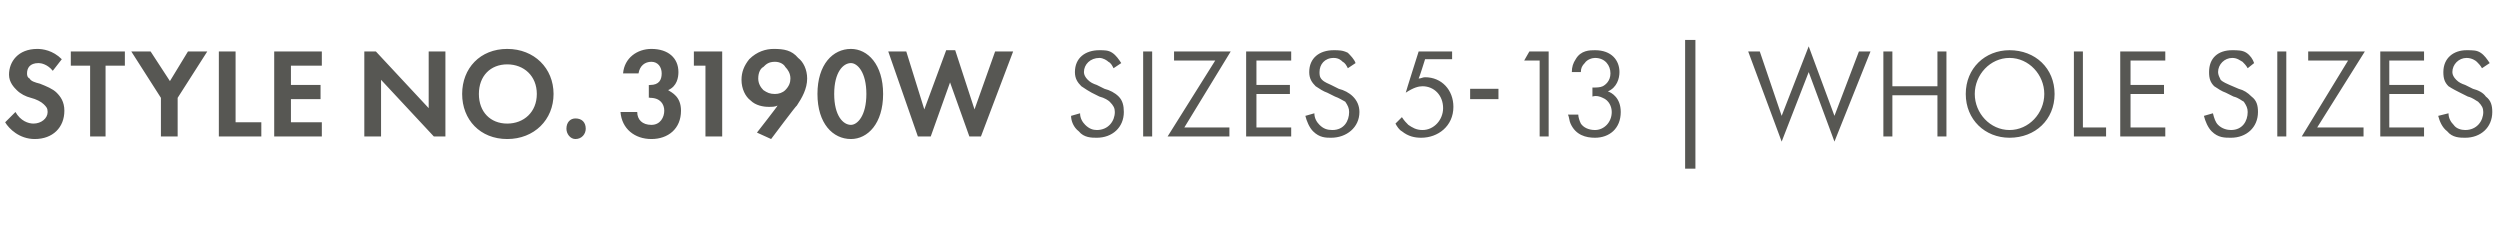 <?xml version="1.0" standalone="no"?><!DOCTYPE svg PUBLIC "-//W3C//DTD SVG 1.1//EN" "http://www.w3.org/Graphics/SVG/1.1/DTD/svg11.dtd"><svg xmlns="http://www.w3.org/2000/svg" version="1.1" width="194.2px" height="19.4px" viewBox="0 -3 194.2 19.4" style="top:-3px">  <desc>STYLE NO. 3190W SIZES 5 13 | whole Sizes</desc>  <defs/>  <g id="Polygon367503">    <path d="M 4.1 2.5 C 3.7 2 3.2 1.9 3 1.9 C 2.3 1.9 2.1 2.3 2.1 2.7 C 2.1 2.8 2.1 3 2.3 3.1 C 2.4 3.3 2.7 3.4 3.1 3.5 C 3.6 3.7 4.1 3.9 4.4 4.2 C 4.7 4.5 5 4.9 5 5.6 C 5 6.9 4.1 7.8 2.7 7.8 C 1.5 7.8 0.7 7 0.4 6.5 C 0.4 6.5 1.2 5.7 1.2 5.7 C 1.6 6.4 2.2 6.6 2.6 6.6 C 3.2 6.6 3.7 6.2 3.7 5.7 C 3.7 5.4 3.6 5.3 3.4 5.1 C 3.2 4.9 2.8 4.7 2.4 4.6 C 2 4.5 1.6 4.3 1.3 4 C 1.1 3.8 0.7 3.4 0.7 2.8 C 0.7 1.8 1.4 0.8 2.9 0.8 C 3.3 0.8 4.1 0.9 4.8 1.6 C 4.8 1.6 4.1 2.5 4.1 2.5 Z M 8.2 2.1 L 8.2 7.6 L 7 7.6 L 7 2.1 L 5.5 2.1 L 5.5 1 L 9.7 1 L 9.7 2.1 L 8.2 2.1 Z M 12.5 4.6 L 10.2 1 L 11.7 1 L 13.2 3.3 L 14.6 1 L 16.1 1 L 13.8 4.6 L 13.8 7.6 L 12.5 7.6 L 12.5 4.6 Z M 18.3 1 L 18.3 6.5 L 20.3 6.5 L 20.3 7.6 L 17 7.6 L 17 1 L 18.3 1 Z M 25 2.1 L 22.6 2.1 L 22.6 3.6 L 24.9 3.6 L 24.9 4.7 L 22.6 4.7 L 22.6 6.5 L 25 6.5 L 25 7.6 L 21.3 7.6 L 21.3 1 L 25 1 L 25 2.1 Z M 28.3 7.6 L 28.3 1 L 29.2 1 L 33.3 5.4 L 33.3 1 L 34.6 1 L 34.6 7.6 L 33.7 7.6 L 29.6 3.2 L 29.6 7.6 L 28.3 7.6 Z M 43 4.3 C 43 6.3 41.5 7.8 39.4 7.8 C 37.3 7.8 35.9 6.3 35.9 4.3 C 35.9 2.3 37.3 0.8 39.4 0.8 C 41.5 0.8 43 2.3 43 4.3 Z M 41.7 4.3 C 41.7 2.9 40.7 2 39.4 2 C 38.1 2 37.2 2.9 37.2 4.3 C 37.2 5.7 38.1 6.6 39.4 6.6 C 40.7 6.6 41.7 5.7 41.7 4.3 Z M 44.7 6.2 C 45.2 6.2 45.5 6.5 45.5 7 C 45.5 7.4 45.2 7.8 44.7 7.8 C 44.3 7.8 44 7.4 44 7 C 44 6.5 44.3 6.2 44.7 6.2 Z M 48.4 2.7 C 48.5 1.5 49.5 0.8 50.6 0.8 C 51.9 0.8 52.7 1.5 52.7 2.6 C 52.7 3 52.6 3.7 51.9 4 C 52.2 4.2 52.9 4.5 52.9 5.6 C 52.9 7 51.9 7.8 50.6 7.8 C 49.3 7.8 48.3 7 48.2 5.7 C 48.2 5.7 49.5 5.7 49.5 5.7 C 49.5 6.3 49.9 6.7 50.6 6.7 C 51.3 6.7 51.6 6.1 51.6 5.6 C 51.6 5.1 51.3 4.6 50.5 4.6 C 50.52 4.56 50.4 4.6 50.4 4.6 L 50.4 3.6 C 50.4 3.6 50.53 3.62 50.5 3.6 C 51.2 3.6 51.4 3.2 51.4 2.7 C 51.4 2.2 51.1 1.8 50.6 1.8 C 50.1 1.8 49.7 2.1 49.6 2.7 C 49.6 2.7 48.4 2.7 48.4 2.7 Z M 54.8 2.1 L 53.9 2.1 L 53.9 1 L 56.1 1 L 56.1 7.6 L 54.8 7.6 L 54.8 2.1 Z M 58.8 7.3 C 58.8 7.3 60.43 5.22 60.4 5.2 C 60.2 5.3 60 5.3 59.7 5.3 C 59.3 5.3 58.7 5.2 58.3 4.8 C 57.9 4.5 57.6 3.9 57.6 3.2 C 57.6 2.6 57.8 2.1 58.2 1.6 C 58.8 1 59.5 0.8 60.1 0.8 C 60.9 0.8 61.5 0.9 62 1.5 C 62.4 1.8 62.7 2.4 62.7 3.1 C 62.7 3.9 62.3 4.6 61.9 5.2 C 61.85 5.19 59.9 7.8 59.9 7.8 L 58.8 7.3 Z M 59.3 2.2 C 59.1 2.3 58.9 2.6 58.9 3.1 C 58.9 3.5 59.1 3.8 59.3 4 C 59.6 4.2 59.8 4.3 60.2 4.3 C 60.5 4.3 60.8 4.2 61 4 C 61.3 3.7 61.4 3.4 61.4 3.1 C 61.4 2.7 61.2 2.4 61 2.2 C 60.9 2 60.6 1.8 60.2 1.8 C 59.7 1.8 59.5 2 59.3 2.2 Z M 63.5 4.3 C 63.5 2 64.7 0.8 66.1 0.8 C 67.4 0.8 68.6 2 68.6 4.3 C 68.6 6.6 67.4 7.8 66.1 7.8 C 64.7 7.8 63.5 6.6 63.5 4.3 Z M 64.8 4.3 C 64.8 6 65.5 6.7 66.1 6.7 C 66.6 6.7 67.3 6 67.3 4.3 C 67.3 2.6 66.6 1.9 66.1 1.9 C 65.5 1.9 64.8 2.6 64.8 4.3 Z M 72.3 7.6 L 71.3 7.6 L 69 1 L 70.4 1 L 71.8 5.5 L 73.5 0.9 L 74.2 0.9 L 75.7 5.5 L 77.3 1 L 78.7 1 L 76.2 7.6 L 75.3 7.6 L 73.8 3.4 L 72.3 7.6 Z M 86.5 2.3 C 86.4 2.1 86.3 1.9 86.1 1.8 C 86 1.7 85.7 1.5 85.4 1.5 C 84.7 1.5 84.2 2 84.2 2.6 C 84.2 2.8 84.3 3 84.5 3.2 C 84.7 3.4 84.9 3.5 85.2 3.6 C 85.2 3.6 85.8 3.9 85.8 3.9 C 86.2 4 86.6 4.2 86.9 4.5 C 87.2 4.8 87.3 5.2 87.3 5.7 C 87.3 6.9 86.4 7.7 85.2 7.7 C 84.8 7.7 84.2 7.7 83.8 7.2 C 83.4 6.9 83.2 6.4 83.2 6 C 83.2 6 83.9 5.8 83.9 5.8 C 83.9 6.2 84.1 6.5 84.3 6.7 C 84.6 7 84.9 7.1 85.2 7.1 C 86.1 7.1 86.6 6.4 86.6 5.7 C 86.6 5.4 86.5 5.2 86.2 4.9 C 86.1 4.8 85.8 4.6 85.4 4.5 C 85.4 4.5 84.8 4.2 84.8 4.2 C 84.6 4.1 84.3 3.9 84 3.7 C 83.7 3.4 83.5 3.1 83.5 2.6 C 83.5 1.5 84.3 0.9 85.4 0.9 C 85.8 0.9 86.1 0.9 86.4 1.1 C 86.7 1.3 86.9 1.6 87.1 1.9 C 87.1 1.9 86.5 2.3 86.5 2.3 Z M 89.5 1 L 89.5 7.6 L 88.8 7.6 L 88.8 1 L 89.5 1 Z M 92 6.9 L 95.5 6.9 L 95.5 7.6 L 90.7 7.6 L 94.4 1.7 L 91.2 1.7 L 91.2 1 L 95.6 1 L 92 6.9 Z M 100.3 1.7 L 97.6 1.7 L 97.6 3.6 L 100.2 3.6 L 100.2 4.3 L 97.6 4.3 L 97.6 6.9 L 100.3 6.9 L 100.3 7.6 L 96.8 7.6 L 96.8 1 L 100.3 1 L 100.3 1.7 Z M 104.7 2.3 C 104.6 2.1 104.5 1.9 104.3 1.8 C 104.2 1.7 104 1.5 103.6 1.5 C 102.9 1.5 102.5 2 102.5 2.6 C 102.5 2.8 102.5 3 102.7 3.2 C 102.9 3.4 103.2 3.5 103.4 3.6 C 103.4 3.6 104 3.9 104 3.9 C 104.4 4 104.8 4.2 105.1 4.5 C 105.4 4.8 105.6 5.2 105.6 5.7 C 105.6 6.9 104.6 7.7 103.4 7.7 C 103 7.7 102.5 7.7 102 7.2 C 101.7 6.9 101.5 6.4 101.4 6 C 101.4 6 102.1 5.8 102.1 5.8 C 102.1 6.2 102.3 6.5 102.5 6.7 C 102.8 7 103.1 7.1 103.5 7.1 C 104.4 7.1 104.8 6.4 104.8 5.7 C 104.8 5.4 104.7 5.2 104.5 4.9 C 104.3 4.8 104 4.6 103.7 4.5 C 103.7 4.5 103.1 4.2 103.1 4.2 C 102.8 4.1 102.5 3.9 102.2 3.7 C 101.9 3.4 101.7 3.1 101.7 2.6 C 101.7 1.5 102.5 0.9 103.6 0.9 C 104 0.9 104.3 0.9 104.7 1.1 C 104.9 1.3 105.2 1.6 105.3 1.9 C 105.3 1.9 104.7 2.3 104.7 2.3 Z M 112.8 1.6 L 110.7 1.6 C 110.7 1.6 110.24 3.08 110.2 3.1 C 110.4 3.1 110.5 3 110.7 3 C 112 3 112.9 4 112.9 5.3 C 112.9 6.8 111.7 7.7 110.4 7.7 C 109.9 7.7 109.4 7.6 108.9 7.2 C 108.7 7.1 108.5 6.8 108.4 6.6 C 108.4 6.6 108.9 6.1 108.9 6.1 C 109.1 6.4 109.2 6.5 109.4 6.7 C 109.7 6.9 110 7.1 110.5 7.1 C 111.4 7.1 112.1 6.3 112.1 5.4 C 112.1 4.4 111.4 3.7 110.5 3.7 C 110.2 3.7 109.8 3.8 109.2 4.2 C 109.19 4.18 110.2 1 110.2 1 L 112.8 1 L 112.8 1.6 Z M 114.2 3.9 L 116.4 3.9 L 116.4 4.7 L 114.2 4.7 L 114.2 3.9 Z M 119.6 1.7 L 118.4 1.7 L 118.8 1 L 120.3 1 L 120.3 7.6 L 119.6 7.6 L 119.6 1.7 Z M 122.1 2.6 C 122.1 2.2 122.2 1.9 122.4 1.6 C 122.8 0.9 123.5 0.9 123.9 0.9 C 125.2 0.9 125.8 1.7 125.8 2.6 C 125.8 3.1 125.6 3.8 124.9 4.1 C 125.2 4.2 125.9 4.6 125.9 5.7 C 125.9 7 125 7.7 123.9 7.7 C 123.2 7.7 122.4 7.5 122 6.6 C 121.9 6.4 121.9 6.1 121.8 5.9 C 121.8 5.9 122.6 5.9 122.6 5.9 C 122.6 6.1 122.7 6.4 122.8 6.6 C 123 6.9 123.4 7.1 123.9 7.1 C 124.6 7.1 125.2 6.5 125.2 5.7 C 125.2 5.3 125 4.8 124.5 4.6 C 124.3 4.5 124 4.4 123.7 4.5 C 123.7 4.5 123.7 3.8 123.7 3.8 C 124 3.8 124.3 3.8 124.5 3.7 C 124.7 3.6 125.1 3.3 125.1 2.7 C 125.1 2.1 124.7 1.5 123.9 1.5 C 123.7 1.5 123.3 1.6 123.1 1.9 C 122.9 2.1 122.8 2.3 122.8 2.6 C 122.8 2.6 122.1 2.6 122.1 2.6 Z M 130.9 0.1 L 131.7 0.1 L 131.7 10.1 L 130.9 10.1 L 130.9 0.1 Z M 136.7 1 L 138.4 6 L 140.5 0.6 L 142.5 6 L 144.4 1 L 145.3 1 L 142.5 8 L 140.5 2.6 L 138.4 8 L 135.8 1 L 136.7 1 Z M 147 3.7 L 150.5 3.7 L 150.5 1 L 151.2 1 L 151.2 7.6 L 150.5 7.6 L 150.5 4.4 L 147 4.4 L 147 7.6 L 146.3 7.6 L 146.3 1 L 147 1 L 147 3.7 Z M 152.7 4.3 C 152.7 2.3 154.2 0.9 156.1 0.9 C 158.1 0.9 159.6 2.3 159.6 4.3 C 159.6 6.3 158.1 7.7 156.1 7.7 C 154.2 7.7 152.7 6.3 152.7 4.3 Z M 153.4 4.3 C 153.4 5.8 154.6 7.1 156.1 7.1 C 157.6 7.1 158.8 5.8 158.8 4.3 C 158.8 2.8 157.6 1.5 156.1 1.5 C 154.6 1.5 153.4 2.8 153.4 4.3 Z M 161.8 1 L 161.8 6.9 L 163.6 6.9 L 163.6 7.6 L 161.1 7.6 L 161.1 1 L 161.8 1 Z M 168.2 1.7 L 165.5 1.7 L 165.5 3.6 L 168.1 3.6 L 168.1 4.3 L 165.5 4.3 L 165.5 6.9 L 168.2 6.9 L 168.2 7.6 L 164.7 7.6 L 164.7 1 L 168.2 1 L 168.2 1.7 Z M 174.6 2.3 C 174.5 2.1 174.3 1.9 174.2 1.8 C 174 1.7 173.8 1.5 173.4 1.5 C 172.8 1.5 172.3 2 172.3 2.6 C 172.3 2.8 172.4 3 172.5 3.2 C 172.7 3.4 173 3.5 173.2 3.6 C 173.2 3.6 173.9 3.9 173.9 3.9 C 174.3 4 174.6 4.2 174.9 4.5 C 175.3 4.8 175.4 5.2 175.4 5.7 C 175.4 6.9 174.5 7.7 173.3 7.7 C 172.8 7.7 172.3 7.7 171.8 7.2 C 171.5 6.9 171.3 6.4 171.2 6 C 171.2 6 171.9 5.8 171.9 5.8 C 172 6.2 172.1 6.5 172.3 6.7 C 172.6 7 173 7.1 173.3 7.1 C 174.2 7.1 174.6 6.4 174.6 5.7 C 174.6 5.4 174.5 5.2 174.3 4.9 C 174.1 4.8 173.9 4.6 173.5 4.5 C 173.5 4.5 172.9 4.2 172.9 4.2 C 172.6 4.1 172.3 3.9 172 3.7 C 171.7 3.4 171.6 3.1 171.6 2.6 C 171.6 1.5 172.3 0.9 173.4 0.9 C 173.8 0.9 174.2 0.9 174.5 1.1 C 174.8 1.3 175 1.6 175.1 1.9 C 175.1 1.9 174.6 2.3 174.6 2.3 Z M 177.6 1 L 177.6 7.6 L 176.9 7.6 L 176.9 1 L 177.6 1 Z M 180 6.9 L 183.6 6.9 L 183.6 7.6 L 178.8 7.6 L 182.4 1.7 L 179.3 1.7 L 179.3 1 L 183.7 1 L 180 6.9 Z M 188.3 1.7 L 185.6 1.7 L 185.6 3.6 L 188.3 3.6 L 188.3 4.3 L 185.6 4.3 L 185.6 6.9 L 188.3 6.9 L 188.3 7.6 L 184.9 7.6 L 184.9 1 L 188.3 1 L 188.3 1.7 Z M 192.8 2.3 C 192.7 2.1 192.5 1.9 192.4 1.8 C 192.3 1.7 192 1.5 191.6 1.5 C 191 1.5 190.5 2 190.5 2.6 C 190.5 2.8 190.6 3 190.8 3.2 C 191 3.4 191.2 3.5 191.5 3.6 C 191.5 3.6 192.1 3.9 192.1 3.9 C 192.5 4 192.9 4.2 193.1 4.5 C 193.5 4.8 193.6 5.2 193.6 5.7 C 193.6 6.9 192.7 7.7 191.5 7.7 C 191.1 7.7 190.5 7.7 190.1 7.2 C 189.7 6.9 189.5 6.4 189.4 6 C 189.4 6 190.2 5.8 190.2 5.8 C 190.2 6.2 190.4 6.5 190.6 6.7 C 190.8 7 191.2 7.1 191.5 7.1 C 192.4 7.1 192.9 6.4 192.9 5.7 C 192.9 5.4 192.8 5.2 192.5 4.9 C 192.3 4.8 192.1 4.6 191.7 4.5 C 191.7 4.5 191.1 4.2 191.1 4.2 C 190.9 4.1 190.5 3.9 190.2 3.7 C 189.9 3.4 189.8 3.1 189.8 2.6 C 189.8 1.5 190.6 0.9 191.6 0.9 C 192.1 0.9 192.4 0.9 192.7 1.1 C 193 1.3 193.2 1.6 193.4 1.9 C 193.4 1.9 192.8 2.3 192.8 2.3 Z " stroke="none" fill="#575753"/>  </g></svg>
